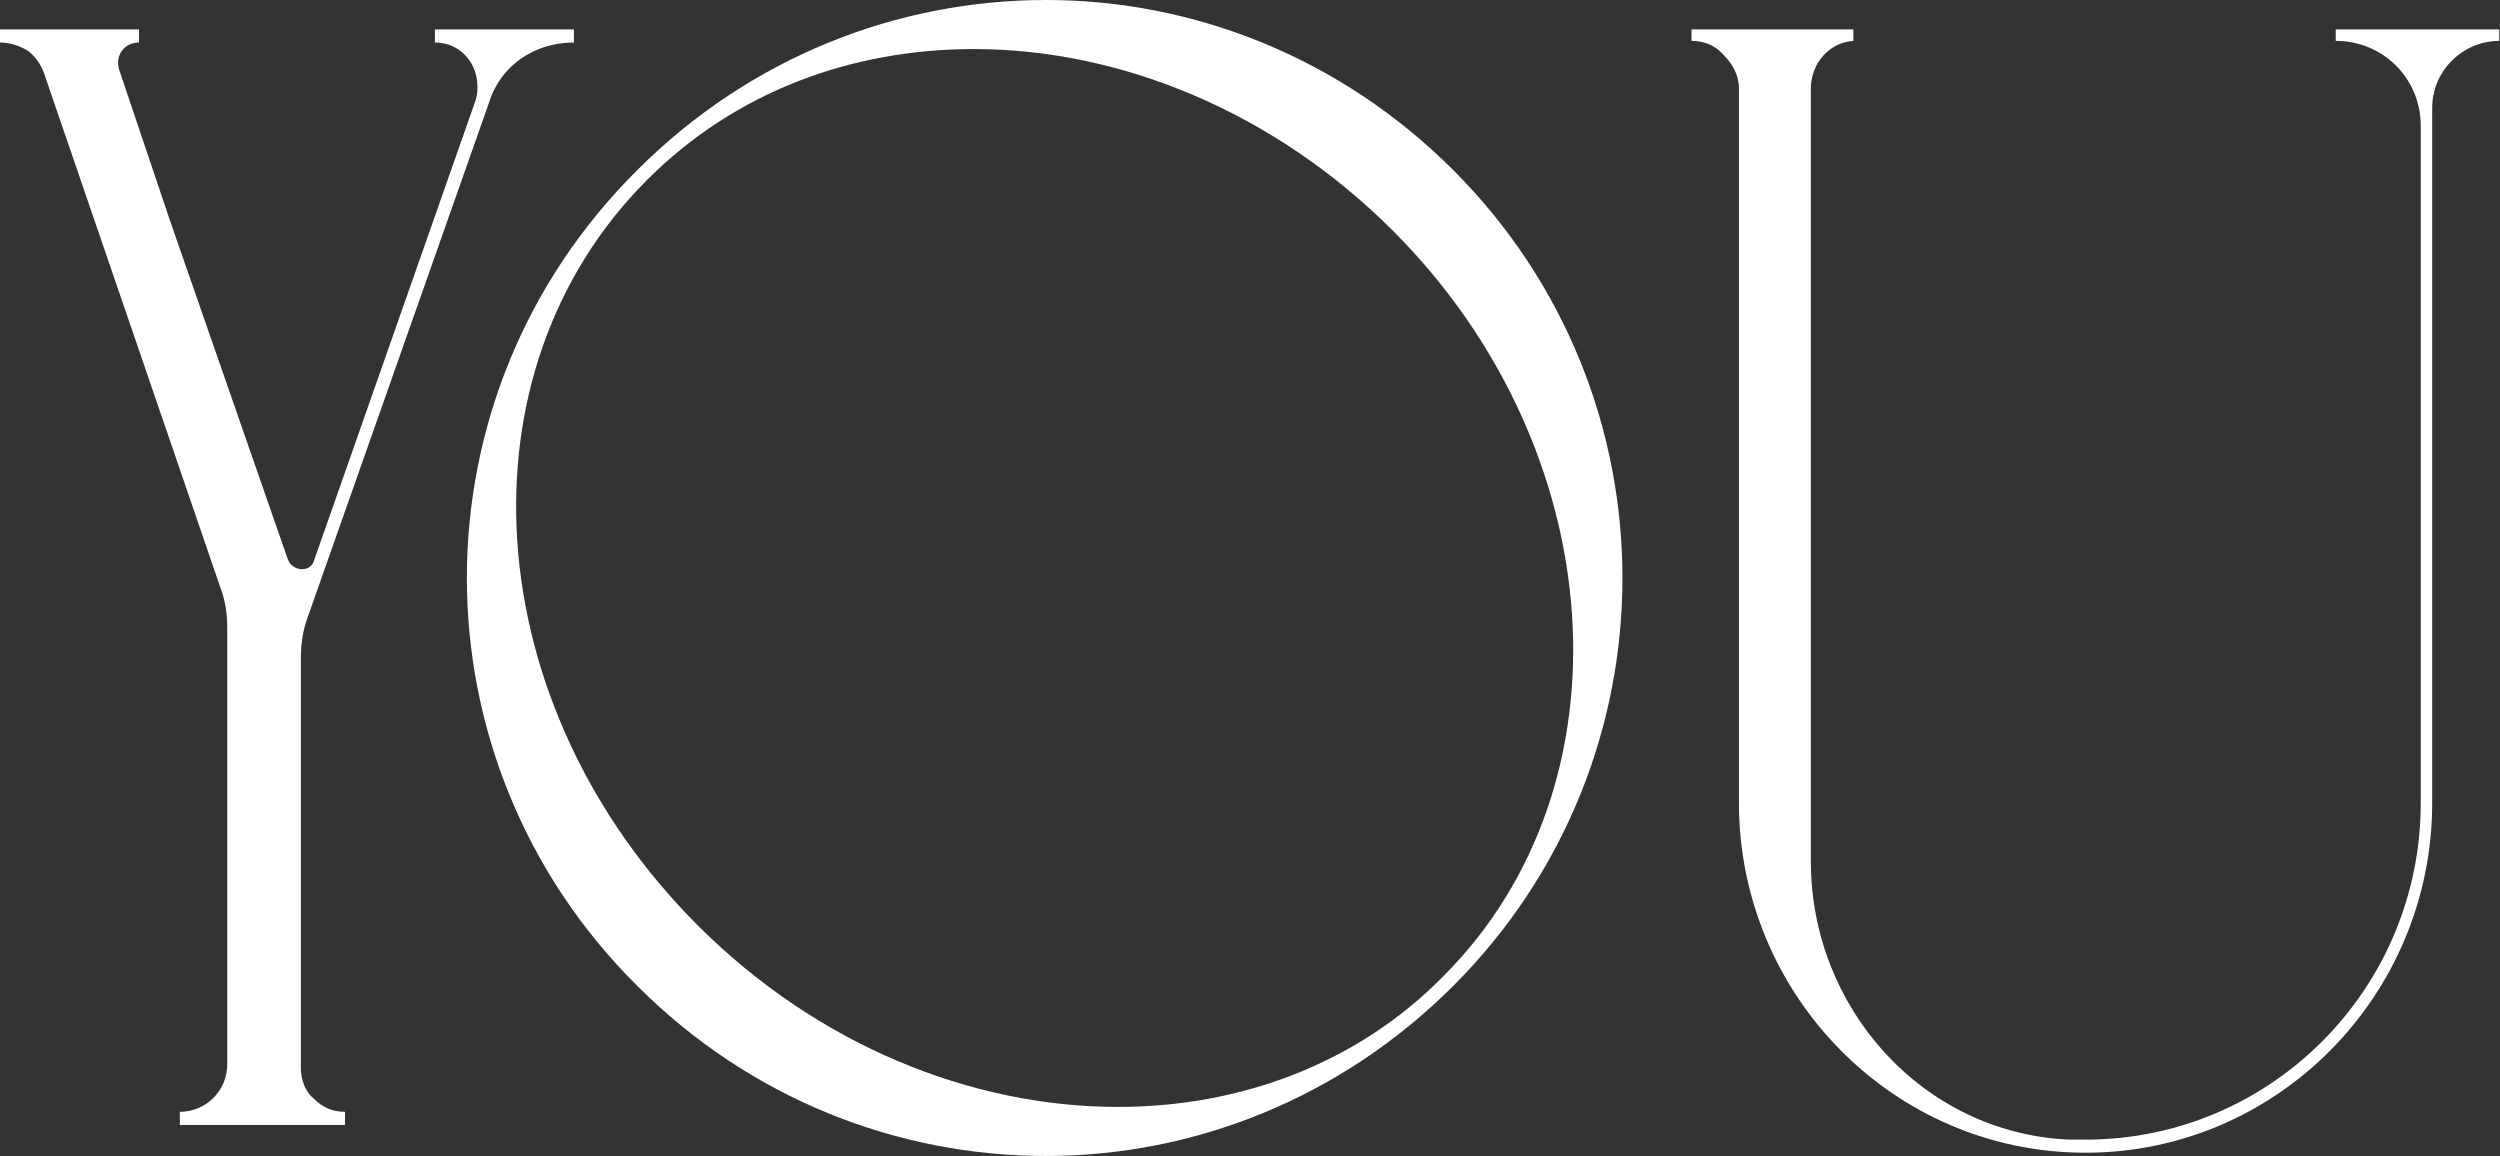 <?xml version="1.0" encoding="UTF-8"?> <svg xmlns="http://www.w3.org/2000/svg" width="1529" height="707" viewBox="0 0 1529 707" fill="none"><rect x="0" y="0" width="1529" height="707" fill="#333333" stroke="none"/> <path d="M17 31C21 34 25 39 27 45L135 360C138 368 139 376 139 384V651C139 667 126 680 110 680V688H211V680C203 680 197 677 192 672C187 668 184 661 184 653V403C184 395 185 386 188 378L299 63C306 40 327 26 351 26V18H266V26C281 26 292 38 292 53C292 55 292 58 291 61L192 343C190 350 179 350 176 342L104 135L73 43C70 34 76 26 85 26V18H0V26C6 26 12 28 17 31Z" fill="white"></path> <path d="M389.789 603C458.789 672 548.789 707 639.789 707C729.789 707 819.789 672 888.789 603C1026.79 465 1026.79 242 888.789 104C819.789 35 729.789 0 639.789 0C548.789 0 458.789 35 389.789 104C250.789 242 250.789 465 389.789 603ZM395.789 110C449.789 56 520.789 30 595.789 30C684.789 30 778.789 68 851.789 141C985.789 275 999.789 480 882.789 597C829.789 651 757.789 677 683.789 677C593.789 677 499.789 639 426.789 566C291.789 431 277.789 228 395.789 110Z" fill="white"></path> <path d="M1034.53 18V25C1042.53 25 1049.53 28 1054.53 34C1059.53 39 1063.53 46 1063.53 54V491C1063.53 608 1157.53 705 1275.53 705C1392.53 705 1487.53 609 1487.53 491V66C1487.53 43 1506.53 25 1528.53 25V18H1428.53V25C1457.53 25 1480.53 48 1480.53 77V491C1480.53 605 1388.53 697 1275.53 697H1265.53C1175.53 693 1107.53 616 1107.53 527V54C1107.53 39 1118.53 26 1133.53 25V18H1034.53Z" fill="white"></path> </svg> 